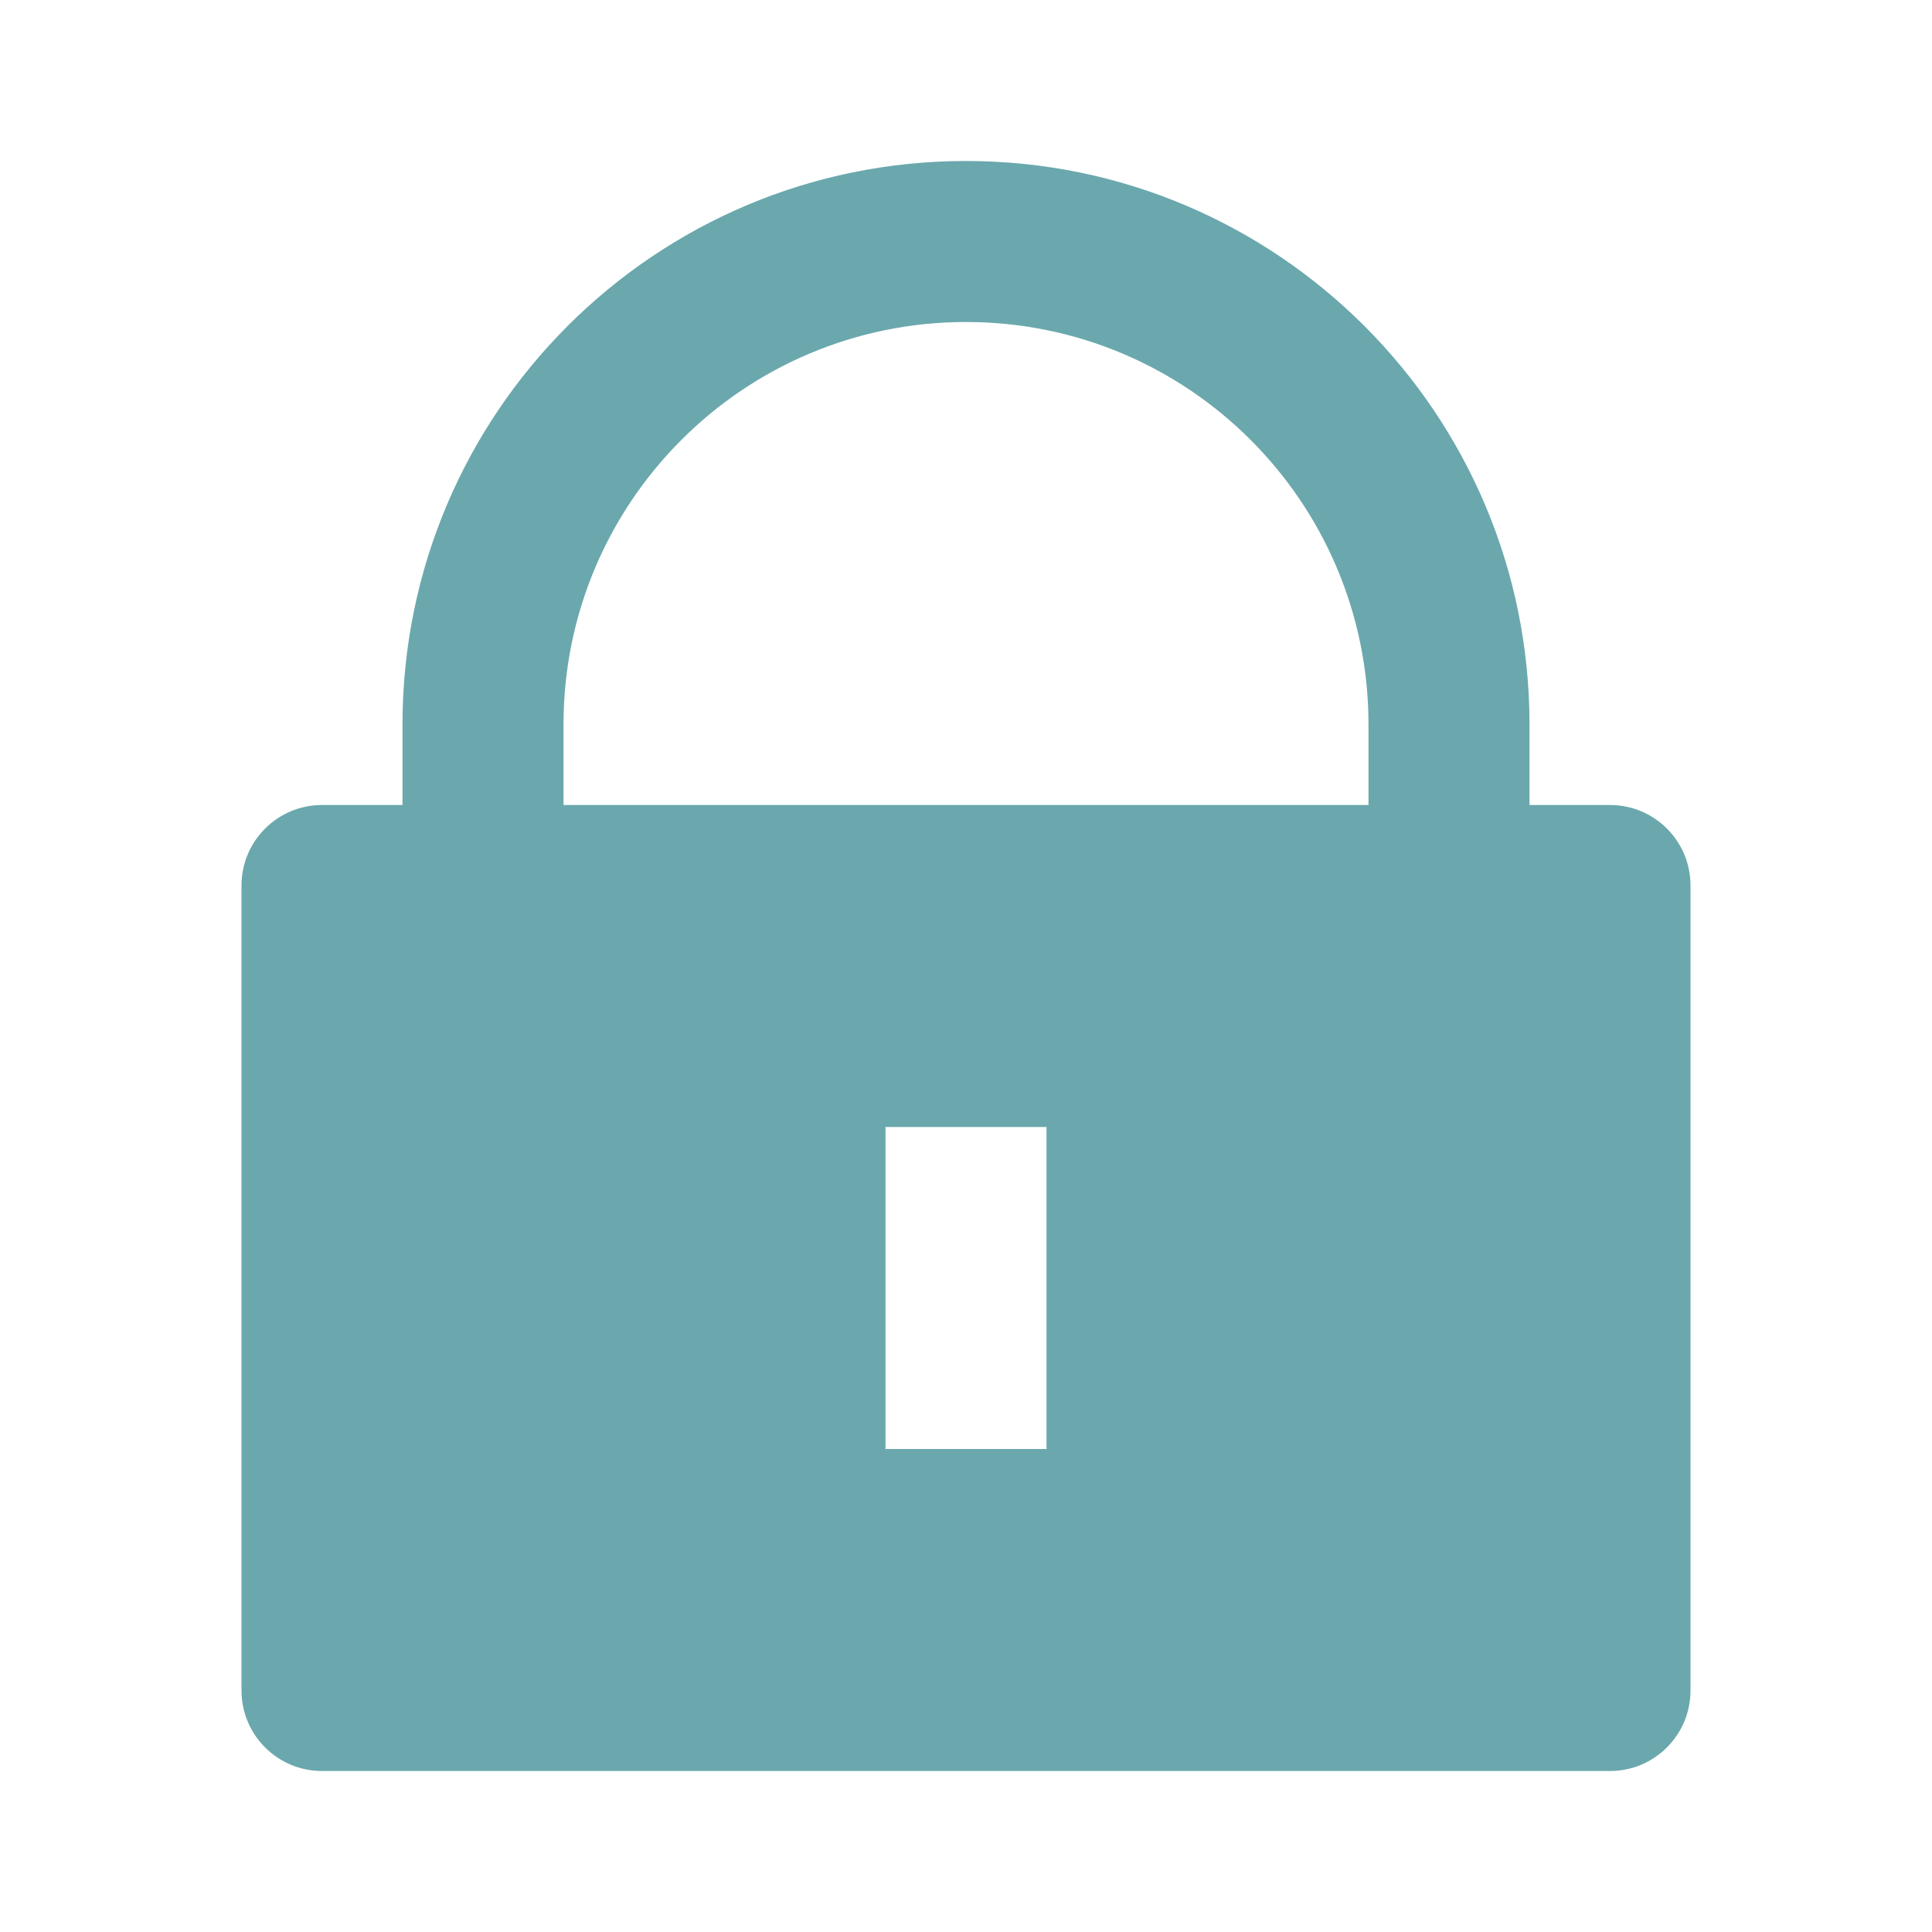 <?xml version="1.0" encoding="UTF-8"?> <svg xmlns="http://www.w3.org/2000/svg" width="100" height="100" viewBox="0 0 100 100" fill="none"><path d="M79.167 41.667H83.333C85.635 41.667 87.5 43.532 87.5 45.833V87.5C87.5 89.801 85.635 91.667 83.333 91.667H16.667C14.366 91.667 12.5 89.801 12.5 87.5V45.833C12.5 43.532 14.366 41.667 16.667 41.667H20.833V37.5C20.833 21.392 33.892 8.333 50 8.333C66.108 8.333 79.167 21.392 79.167 37.5V41.667ZM70.833 41.667V37.5C70.833 25.994 61.506 16.667 50 16.667C38.494 16.667 29.167 25.994 29.167 37.5V41.667H70.833ZM45.833 58.333V75H54.167V58.333H45.833Z" fill="#6AA8AD"></path></svg> 